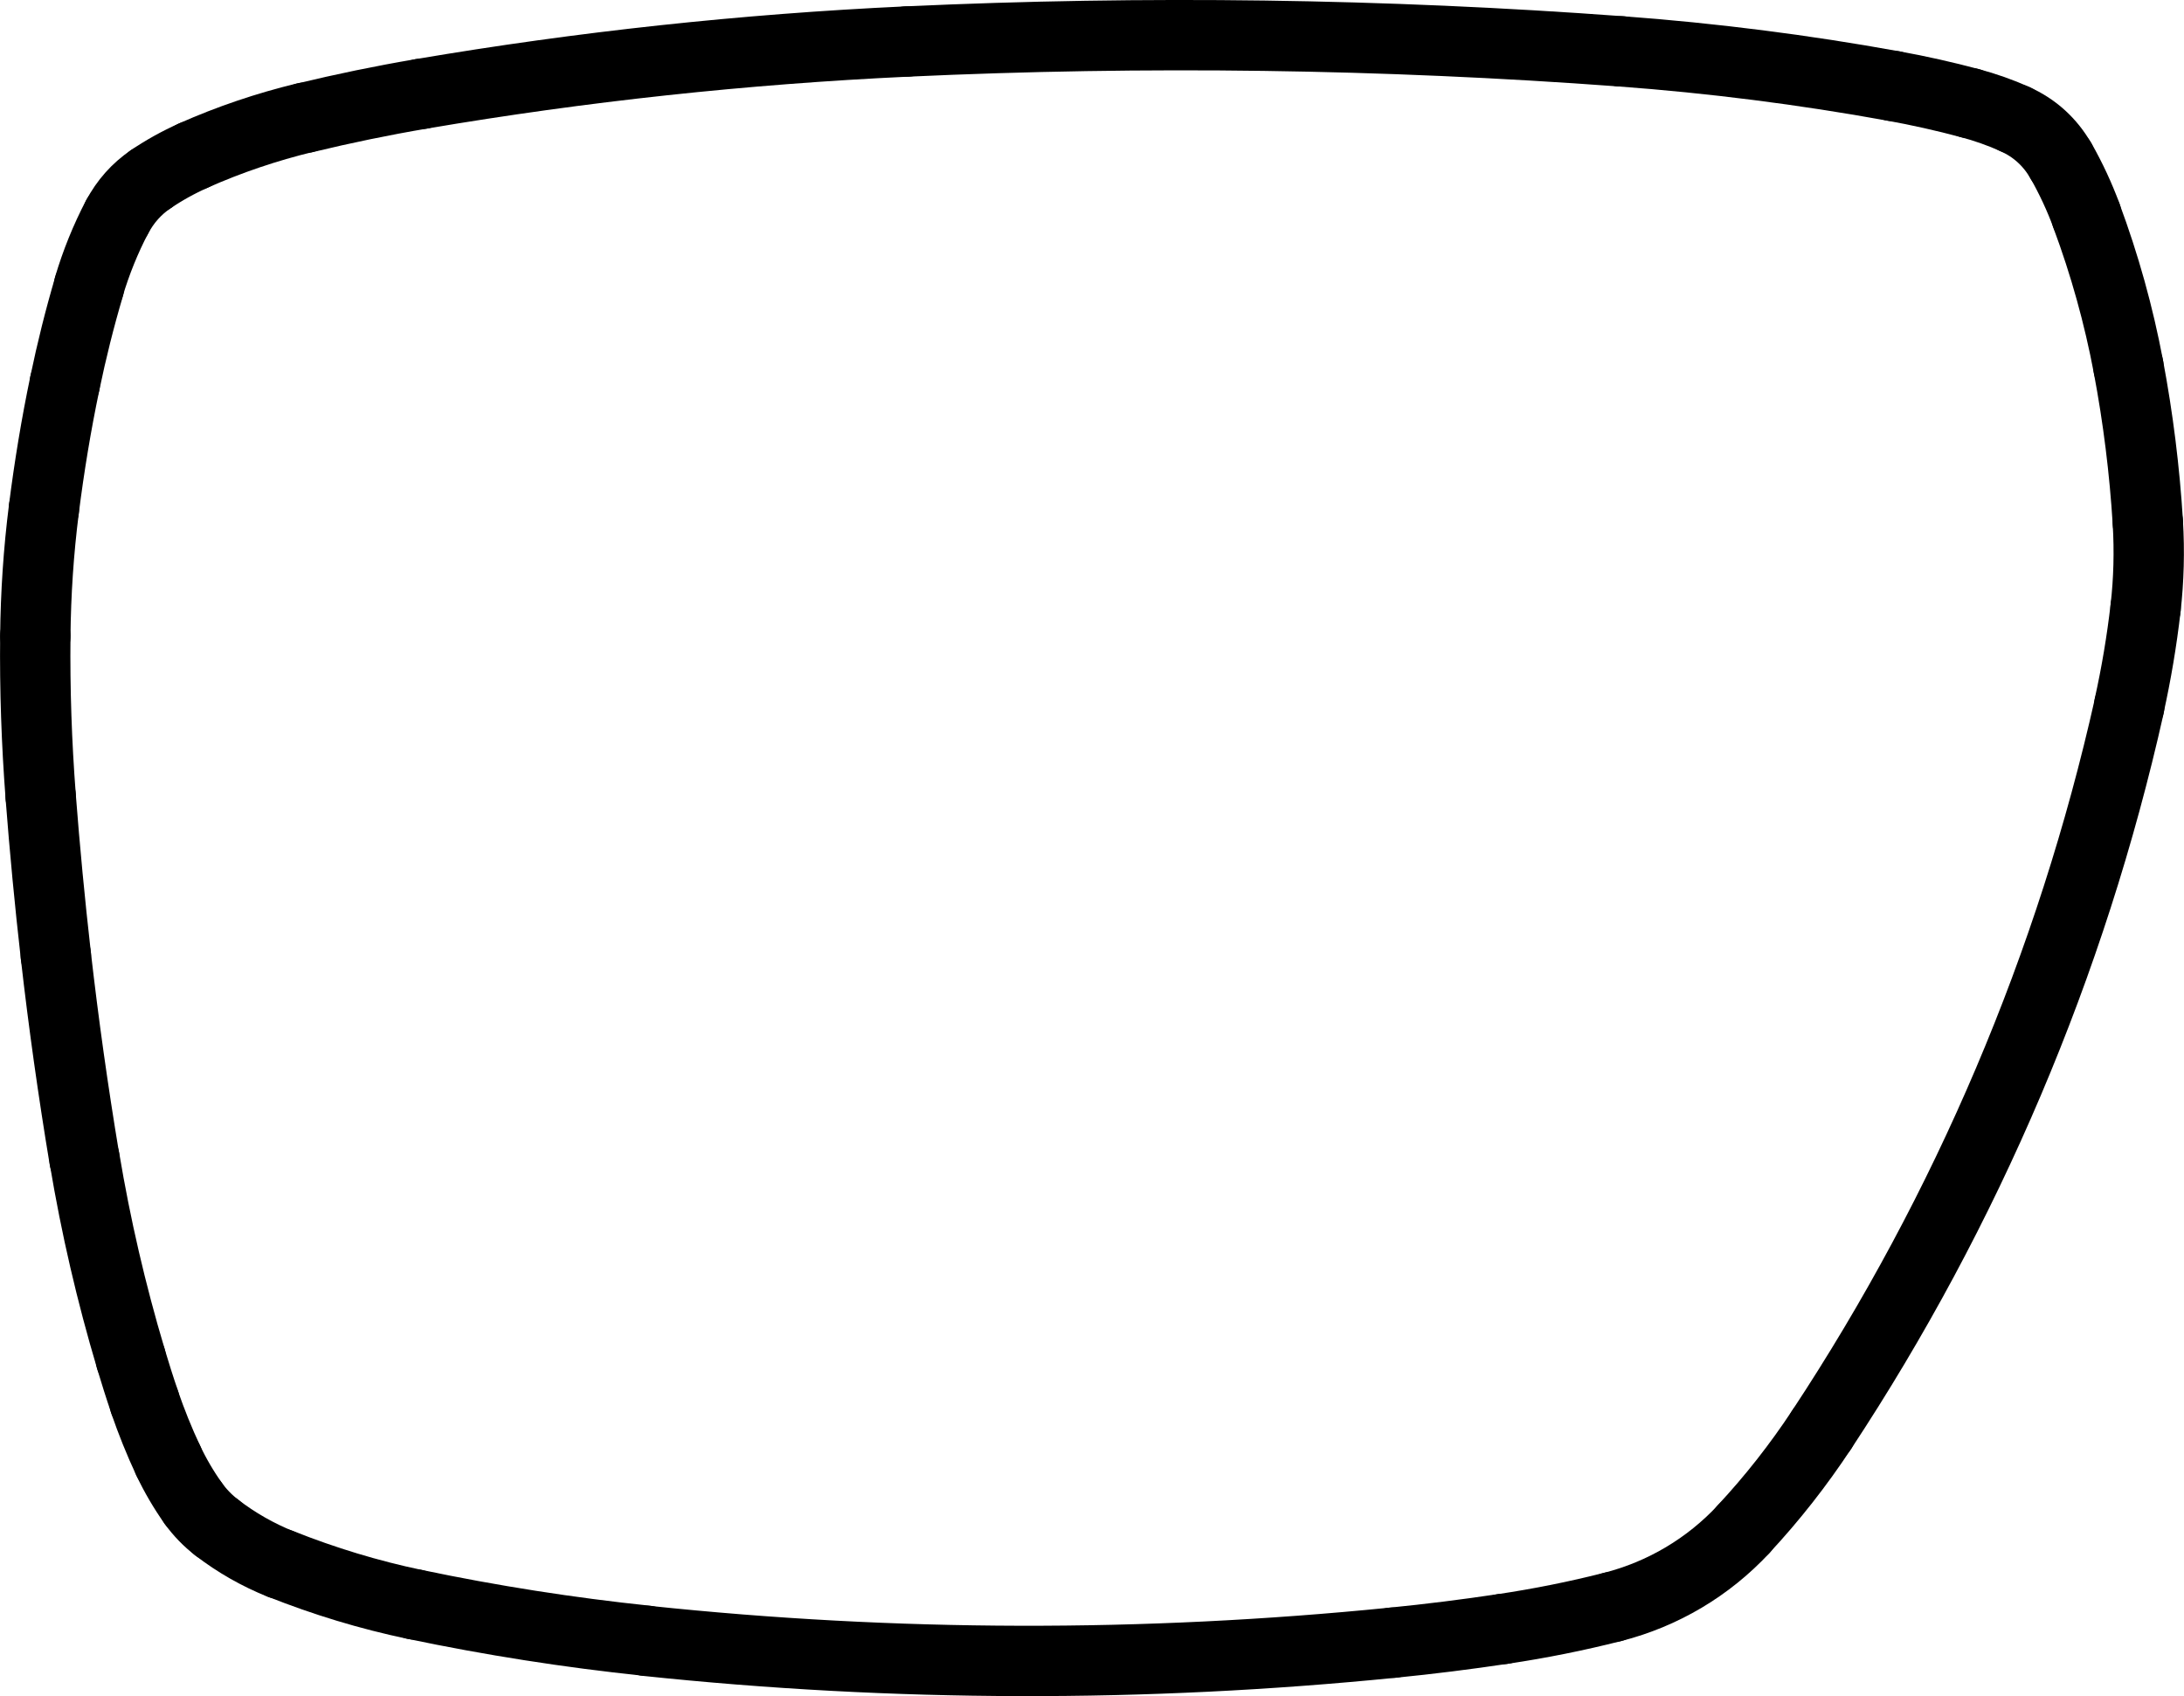 <?xml version="1.0" encoding="UTF-8"?>
<svg id="Layer_2" data-name="Layer 2" xmlns="http://www.w3.org/2000/svg" viewBox="0 0 155.24 120.53">
  <defs>
    <style>
      .cls-1 {
        fill: none;
        stroke: #000;
        stroke-linecap: round;
        stroke-miterlimit: 10;
        stroke-width: 5px;
      }
    </style>
  </defs>
  <g id="Layer_1-2" data-name="Layer 1">
    <path class="cls-1" d="M29.95,6.67c-2.77.47-5.53,1.04-8.26,1.7"/>
    <path class="cls-1" d="M21.69,8.36c-2.73.66-5.39,1.56-7.96,2.7"/>
    <path class="cls-1" d="M13.74,11.06c-1.06.47-2.07,1.03-3.03,1.68"/>
    <path class="cls-1" d="M10.71,12.74c-1,.68-1.81,1.59-2.37,2.66"/>
    <path class="cls-1" d="M8.33,15.4c-.83,1.59-1.5,3.25-2.01,4.96"/>
    <path class="cls-1" d="M6.33,20.37c-.67,2.26-1.24,4.55-1.72,6.86"/>
    <path class="cls-1" d="M4.61,27.23c-.62,2.96-1.11,5.94-1.49,8.94"/>
    <path class="cls-1" d="M3.12,36.17c-.38,3-.58,6.01-.61,9.03"/>
    <path class="cls-1" d="M2.51,45.21c-.04,3.79.09,7.59.38,11.37"/>
    <path class="cls-1" d="M2.89,56.58c.29,3.78.65,7.56,1.08,11.33"/>
    <path class="cls-1" d="M3.97,67.91c.55,4.83,1.23,9.65,2.03,14.45"/>
    <path class="cls-1" d="M6.01,82.36c.8,4.79,1.9,9.54,3.29,14.19"/>
    <path class="cls-1" d="M9.3,96.56c.31,1.03.63,2.05.98,3.07"/>
    <path class="cls-1" d="M10.27,99.62c.49,1.42,1.05,2.82,1.69,4.18"/>
    <path class="cls-1" d="M11.96,103.8c.5,1.06,1.1,2.08,1.78,3.04"/>
    <path class="cls-1" d="M13.74,106.84c.47.65,1.03,1.23,1.67,1.72"/>
    <path class="cls-1" d="M15.41,108.56c1.39,1.07,2.92,1.94,4.54,2.59"/>
    <path class="cls-1" d="M19.95,111.14c3.09,1.23,6.28,2.2,9.53,2.88"/>
    <path class="cls-1" d="M29.49,114.02c5.44,1.14,10.93,2,16.46,2.58"/>
    <path class="cls-1" d="M45.94,116.61c17.63,1.86,35.41,1.9,53.05.13"/>
    <path class="cls-1" d="M98.99,116.74c2.63-.26,5.25-.59,7.86-.98"/>
    <path class="cls-1" d="M106.85,115.76c2.61-.39,5.21-.91,7.77-1.56"/>
    <path class="cls-1" d="M114.62,114.2c3.58-.91,6.81-2.83,9.32-5.53"/>
    <path class="cls-1" d="M123.94,108.66c2.04-2.19,3.89-4.55,5.54-7.05"/>
    <path class="cls-1" d="M129.48,101.61c10.35-15.68,17.76-33.11,21.87-51.44"/>
    <path class="cls-1" d="M151.34,50.17c.51-2.3.9-4.62,1.17-6.96"/>
    <path class="cls-1" d="M152.51,43.21c.23-2.01.28-4.04.16-6.07"/>
    <path class="cls-1" d="M152.67,37.14c-.23-3.72-.69-7.42-1.38-11.08"/>
    <path class="cls-1" d="M151.29,26.06c-.69-3.66-1.69-7.25-2.99-10.74"/>
    <path class="cls-1" d="M148.31,15.33c-.5-1.35-1.11-2.66-1.82-3.91"/>
    <path class="cls-1" d="M146.48,11.42c-.74-1.31-1.88-2.35-3.26-2.95"/>
    <path class="cls-1" d="M143.22,8.46c-1.04-.46-2.11-.84-3.2-1.13"/>
    <path class="cls-1" d="M140.02,7.33c-1.8-.48-3.62-.89-5.45-1.22"/>
    <path class="cls-1" d="M134.57,6.11c-6.4-1.16-12.86-1.98-19.35-2.46"/>
    <path class="cls-1" d="M115.22,3.65c-16.89-1.25-33.84-1.48-50.75-.7"/>
    <path class="cls-1" d="M64.46,2.95c-11.57.54-23.09,1.78-34.51,3.72"/>
  </g>
</svg>
